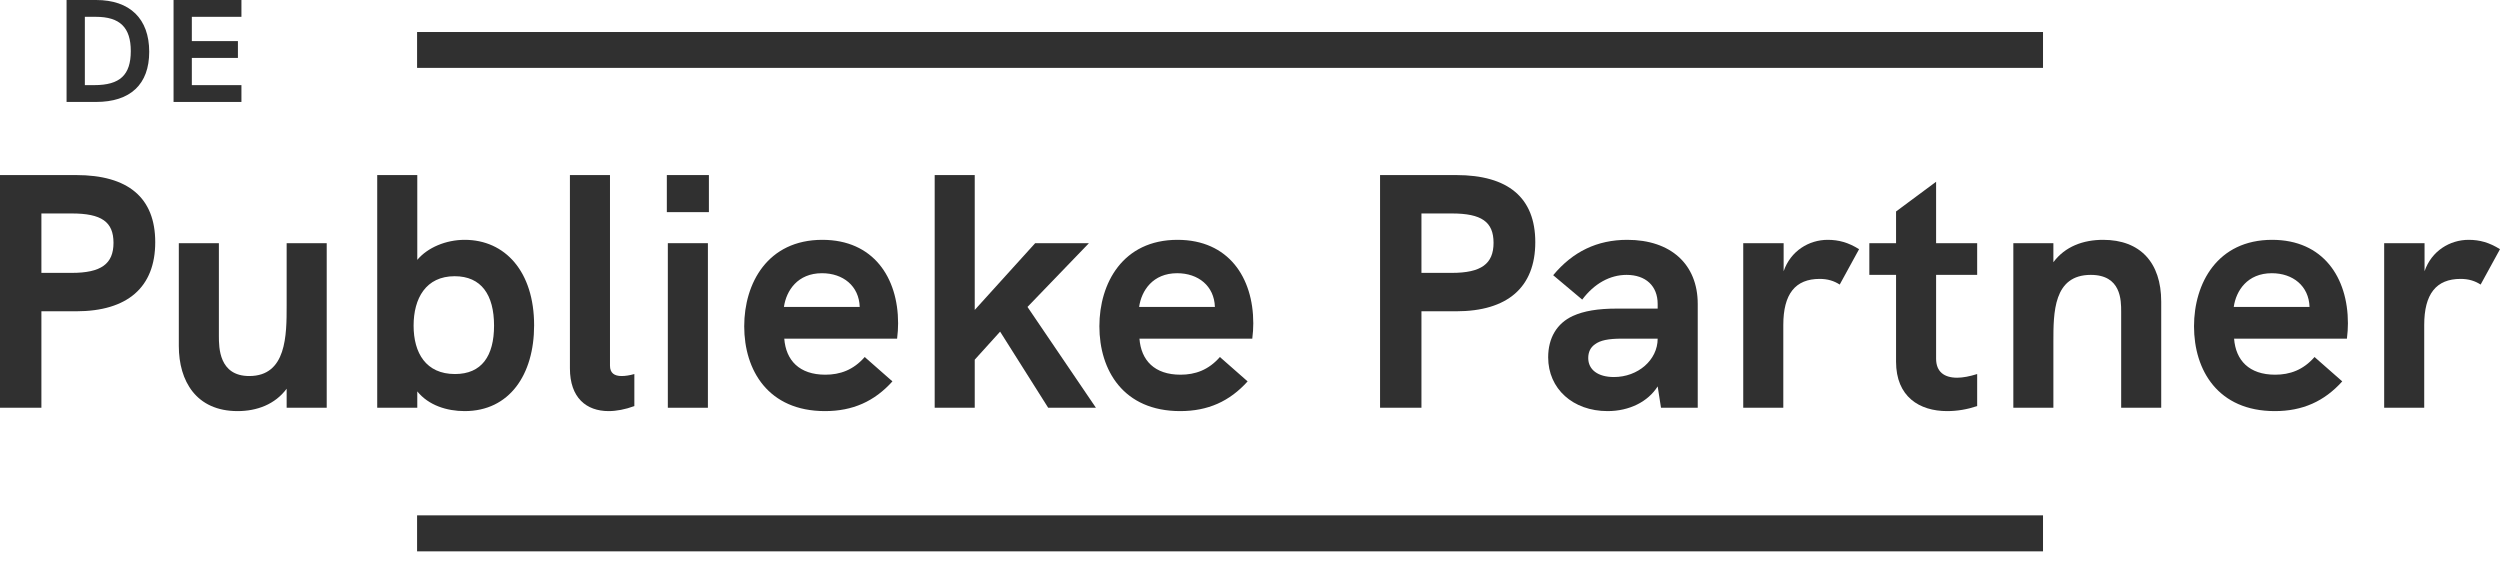 <svg width="150" height="34" viewBox="0 0 150 34" fill="none" xmlns="http://www.w3.org/2000/svg">
<path d="M0 24.465V10.504H4.567C7.692 10.504 9.314 11.866 9.314 14.53C9.314 17.235 7.651 18.677 4.567 18.677H2.484V24.465H0ZM2.484 16.373H4.306C6.069 16.373 6.81 15.832 6.81 14.57C6.81 13.309 6.089 12.808 4.306 12.808H2.484V16.373Z" fill="#303030"/>
<path d="M17.199 14.591H19.603V24.465H17.199V23.324C16.498 24.265 15.416 24.666 14.255 24.666C11.771 24.666 10.729 22.863 10.729 20.76V14.591H13.133V20.159C13.133 20.84 13.133 22.562 14.956 22.562C17.199 22.562 17.199 20.099 17.199 18.336V14.591Z" fill="#303030"/>
<path d="M27.881 14.39C30.305 14.39 32.047 16.293 32.047 19.518C32.047 22.482 30.565 24.666 27.881 24.666C26.819 24.666 25.718 24.325 25.037 23.484V24.465H22.633V10.504H25.037V15.592C25.657 14.851 26.759 14.39 27.881 14.39ZM27.3 22.442C28.902 22.442 29.643 21.361 29.643 19.538C29.643 17.695 28.882 16.573 27.28 16.573C25.557 16.573 24.816 17.895 24.816 19.538C24.816 21.18 25.557 22.442 27.3 22.442Z" fill="#303030"/>
<path d="M36.519 24.666C35.177 24.666 34.195 23.864 34.195 22.102V10.504H36.599V21.942C36.599 22.382 36.859 22.562 37.3 22.562C37.52 22.562 37.781 22.522 38.061 22.442V24.365C37.52 24.566 36.979 24.666 36.519 24.666Z" fill="#303030"/>
<path d="M40.01 12.728V10.504H42.534V12.728H40.01ZM40.07 24.465V14.591H42.474V24.465H40.07Z" fill="#303030"/>
<path d="M53.886 19.398C53.886 19.698 53.866 19.999 53.826 20.319H47.056C47.156 21.621 47.958 22.482 49.52 22.482C50.401 22.482 51.202 22.202 51.883 21.421L53.546 22.883C52.464 24.085 51.162 24.666 49.5 24.666C46.095 24.666 44.653 22.222 44.653 19.578C44.653 16.994 46.055 14.39 49.34 14.39C52.404 14.39 53.886 16.654 53.886 19.398ZM47.036 18.416H51.583C51.543 17.154 50.581 16.393 49.319 16.393C47.857 16.393 47.176 17.435 47.036 18.416Z" fill="#303030"/>
<path d="M56.081 24.465V10.504H58.484V18.596L62.11 14.591H65.335L61.649 18.416L65.755 24.465H62.891L60.007 19.898L58.484 21.581V24.465H56.081Z" fill="#303030"/>
<path d="M75.197 19.398C75.197 19.698 75.177 19.999 75.137 20.319H68.367C68.467 21.621 69.268 22.482 70.831 22.482C71.712 22.482 72.513 22.202 73.194 21.421L74.857 22.883C73.775 24.085 72.473 24.666 70.811 24.666C67.406 24.666 65.963 22.222 65.963 19.578C65.963 16.994 67.365 14.39 70.65 14.39C73.715 14.39 75.197 16.654 75.197 19.398ZM68.347 18.416H72.894C72.854 17.154 71.892 16.393 70.63 16.393C69.168 16.393 68.487 17.435 68.347 18.416Z" fill="#303030"/>
<path d="M82.803 24.465V10.504H87.37C90.495 10.504 92.117 11.866 92.117 14.53C92.117 17.235 90.454 18.677 87.37 18.677H85.287V24.465H82.803ZM85.287 16.373H87.109C88.872 16.373 89.613 15.832 89.613 14.57C89.613 13.309 88.892 12.808 87.109 12.808H85.287V16.373Z" fill="#303030"/>
<path d="M97.638 14.39C100.241 14.39 101.864 15.852 101.864 18.236V24.465H99.66L99.46 23.183C98.879 24.105 97.758 24.666 96.456 24.666C94.373 24.666 92.89 23.324 92.89 21.441C92.89 20.279 93.411 19.398 94.373 18.957C95.034 18.657 95.875 18.516 96.996 18.516H99.46V18.236C99.46 17.154 98.739 16.493 97.597 16.493C96.596 16.493 95.654 17.014 94.933 17.976L93.191 16.513C94.373 15.091 95.835 14.39 97.638 14.39ZM96.836 22.622C98.278 22.622 99.46 21.601 99.46 20.319H97.317C96.496 20.319 96.015 20.419 95.695 20.66C95.434 20.84 95.294 21.12 95.294 21.481C95.294 22.182 95.875 22.622 96.836 22.622Z" fill="#303030"/>
<path d="M109.662 14.39C110.323 14.39 110.904 14.55 111.545 14.951L110.383 17.074C110.042 16.854 109.662 16.734 109.181 16.734C107.719 16.734 106.998 17.635 106.998 19.498V24.465H104.594V14.591H107.018V16.273C107.439 15.051 108.54 14.39 109.662 14.39Z" fill="#303030"/>
<path d="M118.63 16.493H116.166V21.521C116.166 22.302 116.647 22.663 117.428 22.663C117.769 22.663 118.189 22.582 118.63 22.442V24.365C118.029 24.566 117.428 24.666 116.827 24.666C115.165 24.666 113.763 23.804 113.763 21.701V16.493H112.16V14.591H113.763V12.688L116.166 10.905V14.591H118.63V16.493Z" fill="#303030"/>
<path d="M126.188 14.39C128.411 14.39 129.673 15.752 129.673 18.096V24.465H127.27V18.697C127.27 18.016 127.27 16.493 125.447 16.493C123.203 16.493 123.203 18.757 123.203 20.519V24.465H120.8V14.591H123.203V15.732C123.905 14.791 124.986 14.39 126.188 14.39Z" fill="#303030"/>
<path d="M140.875 19.398C140.875 19.698 140.855 19.999 140.815 20.319H134.045C134.145 21.621 134.946 22.482 136.509 22.482C137.39 22.482 138.191 22.202 138.872 21.421L140.535 22.883C139.453 24.085 138.151 24.666 136.489 24.666C133.084 24.666 131.641 22.222 131.641 19.578C131.641 16.994 133.044 14.39 136.328 14.39C139.393 14.39 140.875 16.654 140.875 19.398ZM134.025 18.416H138.572C138.532 17.154 137.57 16.393 136.308 16.393C134.846 16.393 134.165 17.435 134.025 18.416Z" fill="#303030"/>
<path d="M148.117 14.39C148.778 14.39 149.359 14.55 150 14.951L148.838 17.074C148.498 16.854 148.117 16.734 147.636 16.734C146.174 16.734 145.453 17.635 145.453 19.498V24.465H143.05V14.591H145.473V16.273C145.894 15.051 146.995 14.39 148.117 14.39Z" fill="#303030"/>
<path d="M3.994 6.117V0H5.767C7.794 0 8.953 1.123 8.953 3.107C8.953 5.055 7.829 6.117 5.758 6.117H3.994ZM5.091 5.108H5.653C7.198 5.108 7.847 4.502 7.847 3.063C7.847 1.65 7.198 1.009 5.749 1.009H5.091V5.108Z" fill="#303030"/>
<path d="M10.413 6.117V0H14.486V1.009H11.51V2.466H14.275V3.475H11.51V5.108H14.486V6.117H10.413Z" fill="#303030"/>
<rect x="25.025" y="30.921" width="97.556" height="2.16" fill="#303030"/>
<rect x="25.025" y="1.921" width="97.556" height="2.152" fill="#303030"/>
</svg>